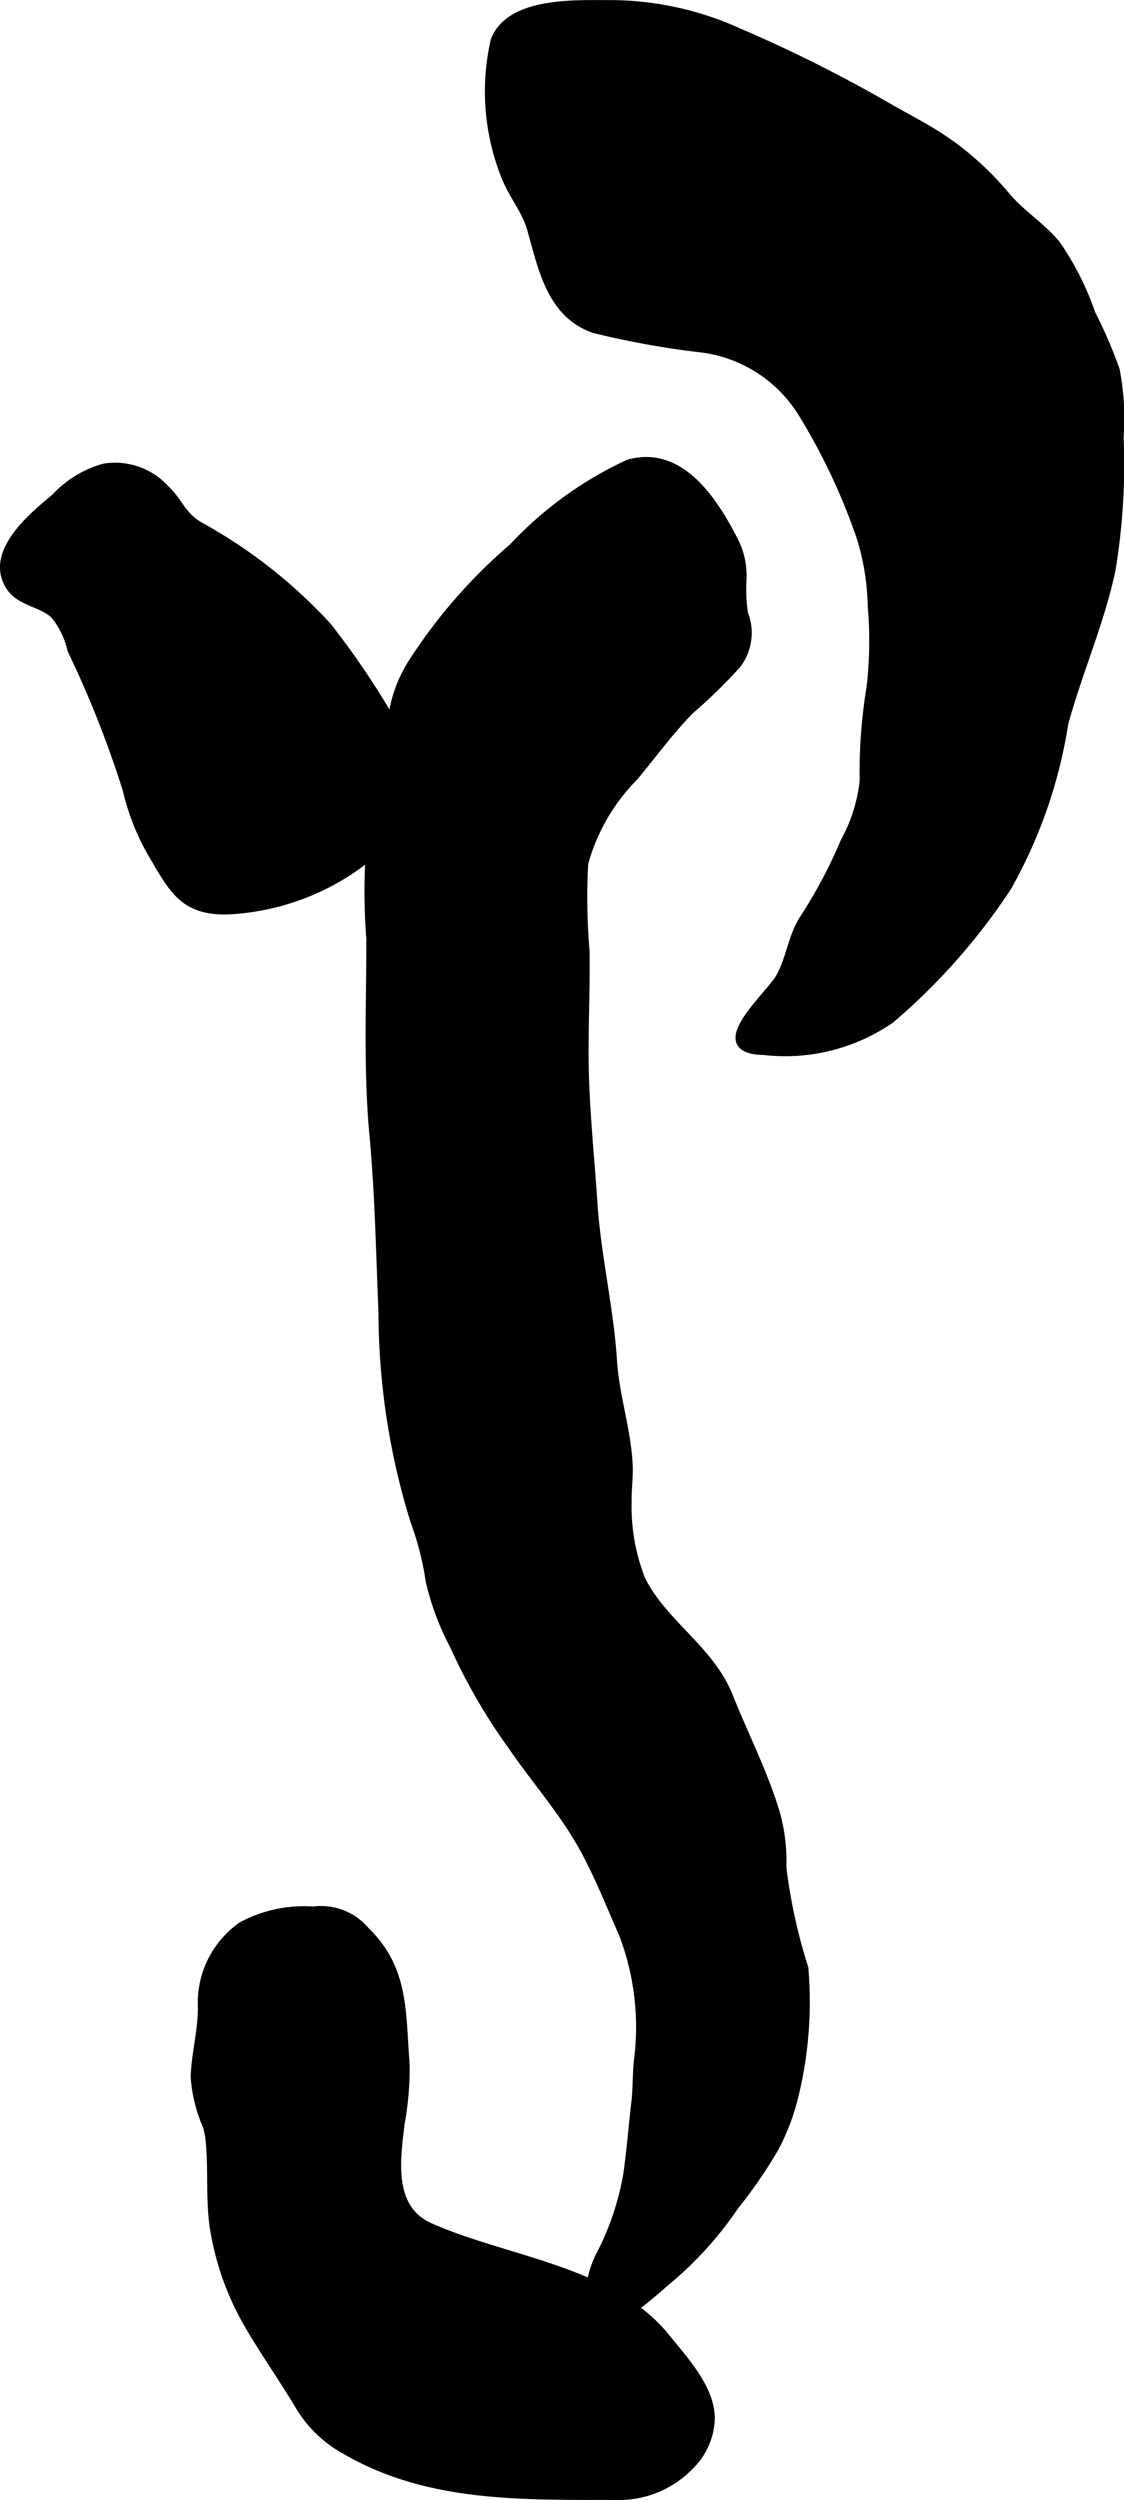 <?xml version="1.0" encoding="UTF-8"?>
<svg xmlns="http://www.w3.org/2000/svg"
     version="1.1"
     width="8.237mm"
     height="18.309mm"
     viewBox="0 0 23.349 51.901">
   <defs>
      <style type="text/css">
      .a {
        fill: #000000;
        stroke: #000000;
        stroke-width: 0.15px;
      }
    </style>
   </defs>
   <path class="a"
         d="M19.05,2.549a6.892,6.892,0,0,1,.8.508,6.34,6.34,0,0,1,1.06,1.01c.314.374.743.631,1.05,1.011a5.979,5.979,0,0,1,.723,1.438,9.666,9.666,0,0,1,.502,1.162,5.283,5.283,0,0,1,.081,1.399,13.372,13.372,0,0,1-.167,2.75c-.22,1.056-.683,2.108-.981,3.188a10.066,10.066,0,0,1-1.186,3.412,13.019,13.019,0,0,1-2.42,2.738,3.867,3.867,0,0,1-2.648.662c-1.219-.025.105-1.152.323-1.533.224-.393.247-.832.504-1.232a10.288,10.288,0,0,0,.846-1.594,3.338,3.338,0,0,0,.396-1.259,10.725,10.725,0,0,1,.143-1.938,8.389,8.389,0,0,0,.024-1.694,5.092,5.092,0,0,0-.23-1.418,12.832,12.832,0,0,0-1.206-2.563,2.872,2.872,0,0,0-2.063-1.35,18.159,18.159,0,0,1-2.254-.404c-.898-.307-1.083-1.228-1.32-2.078-.11-.395-.393-.719-.539-1.099a4.753,4.753,0,0,1-.218-2.835c.323-.804,1.63-.753,2.333-.753a6.49,6.49,0,0,1,2.746.584,29.034,29.034,0,0,1,3.15,1.581C18.677,2.342,18.865,2.444,19.05,2.549Z"/>
   <path class="a"
         d="M12.934,40.16a5.393,5.393,0,0,1,.314,2.579c-.036.299-.023.62-.06.925-.056.464-.096,1.012-.169,1.496a5.719,5.719,0,0,1-.525,1.583,2.115,2.115,0,0,0-.233.662c.003.128.073.669.19.742.337.208,1.155-.571,1.377-.759a7.469,7.469,0,0,0,1.44-1.58,9.899,9.899,0,0,0,.834-1.212,4.634,4.634,0,0,0,.398-1.036,8.222,8.222,0,0,0,.217-2.704,11.357,11.357,0,0,1-.456-2.081,3.711,3.711,0,0,0-.139-1.15c-.252-.832-.652-1.608-.973-2.414-.389-.973-1.358-1.503-1.816-2.416a4.139,4.139,0,0,1-.287-1.632c-.005-.255.035-.506.022-.757-.036-.722-.28-1.434-.326-2.159-.071-1.098-.332-2.161-.406-3.267-.07-1.061-.188-2.107-.184-3.174.002-.68.029-1.363.021-2.043a13.566,13.566,0,0,1-.03-1.834,4.075,4.075,0,0,1,1.034-1.792c.384-.457.751-.967,1.17-1.389a10.909,10.909,0,0,0,.968-.944,1.092,1.092,0,0,0,.149-1.067,3.349,3.349,0,0,1-.033-.673,1.641,1.641,0,0,0-.136-.77c-.422-.841-1.125-1.994-2.243-1.678a7.724,7.724,0,0,0-2.404,1.74,10.932,10.932,0,0,0-2.099,2.41,2.788,2.788,0,0,0-.427,1.305,8.347,8.347,0,0,1-.295,1.33,12.364,12.364,0,0,0-.142,3.084c0,1.355-.061,2.731.064,4.076.114,1.223.137,2.465.188,3.694a14.743,14.743,0,0,0,.662,4.322,6.082,6.082,0,0,1,.318,1.244,5.512,5.512,0,0,0,.499,1.338,12.017,12.017,0,0,0,1.204,2.083c.502.734,1.076,1.368,1.502,2.147C12.43,38.953,12.669,39.558,12.934,40.16Z"/>
   <path class="a"
         d="M4.29,44.147a3.132,3.132,0,0,1-.255-1.029c.016-.485.155-.969.15-1.454a1.96,1.96,0,0,1,.831-1.688,2.733,2.733,0,0,1,1.489-.32,1.22,1.22,0,0,1,1.098.425c.822.801.745,1.692.831,2.764a6.283,6.283,0,0,1-.102,1.232c-.093.766-.245,1.77.602,2.148,1.558.697,3.759.882,4.898,2.287.395.487.966,1.098.94,1.731a1.423,1.423,0,0,1-.411.932,2.057,2.057,0,0,1-1.566.651c-1.964-.005-3.893.052-5.61-.94a2.543,2.543,0,0,1-1.002-.977c-.35-.579-.738-1.127-1.081-1.728a5.811,5.811,0,0,1-.645-1.794c-.127-.669-.041-1.327-.116-1.991A1.658,1.658,0,0,0,4.29,44.147Z"/>
   <path class="a"
         d="M2.172,9.697a1.43,1.43,0,0,1,1.268.446c.301.29.34.552.711.768a10.442,10.442,0,0,1,2.661,2.089,16.704,16.704,0,0,1,1.566,2.389,1.512,1.512,0,0,1-.404,2.134,5.042,5.042,0,0,1-3.289,1.388c-.842.003-1.083-.407-1.48-1.088a4.874,4.874,0,0,1-.582-1.429,21.754,21.754,0,0,0-1.147-2.898,1.746,1.746,0,0,0-.354-.728c-.281-.257-.728-.256-.938-.608-.424-.704.49-1.45.957-1.837A2.174,2.174,0,0,1,2.172,9.697Z"/>
</svg>
